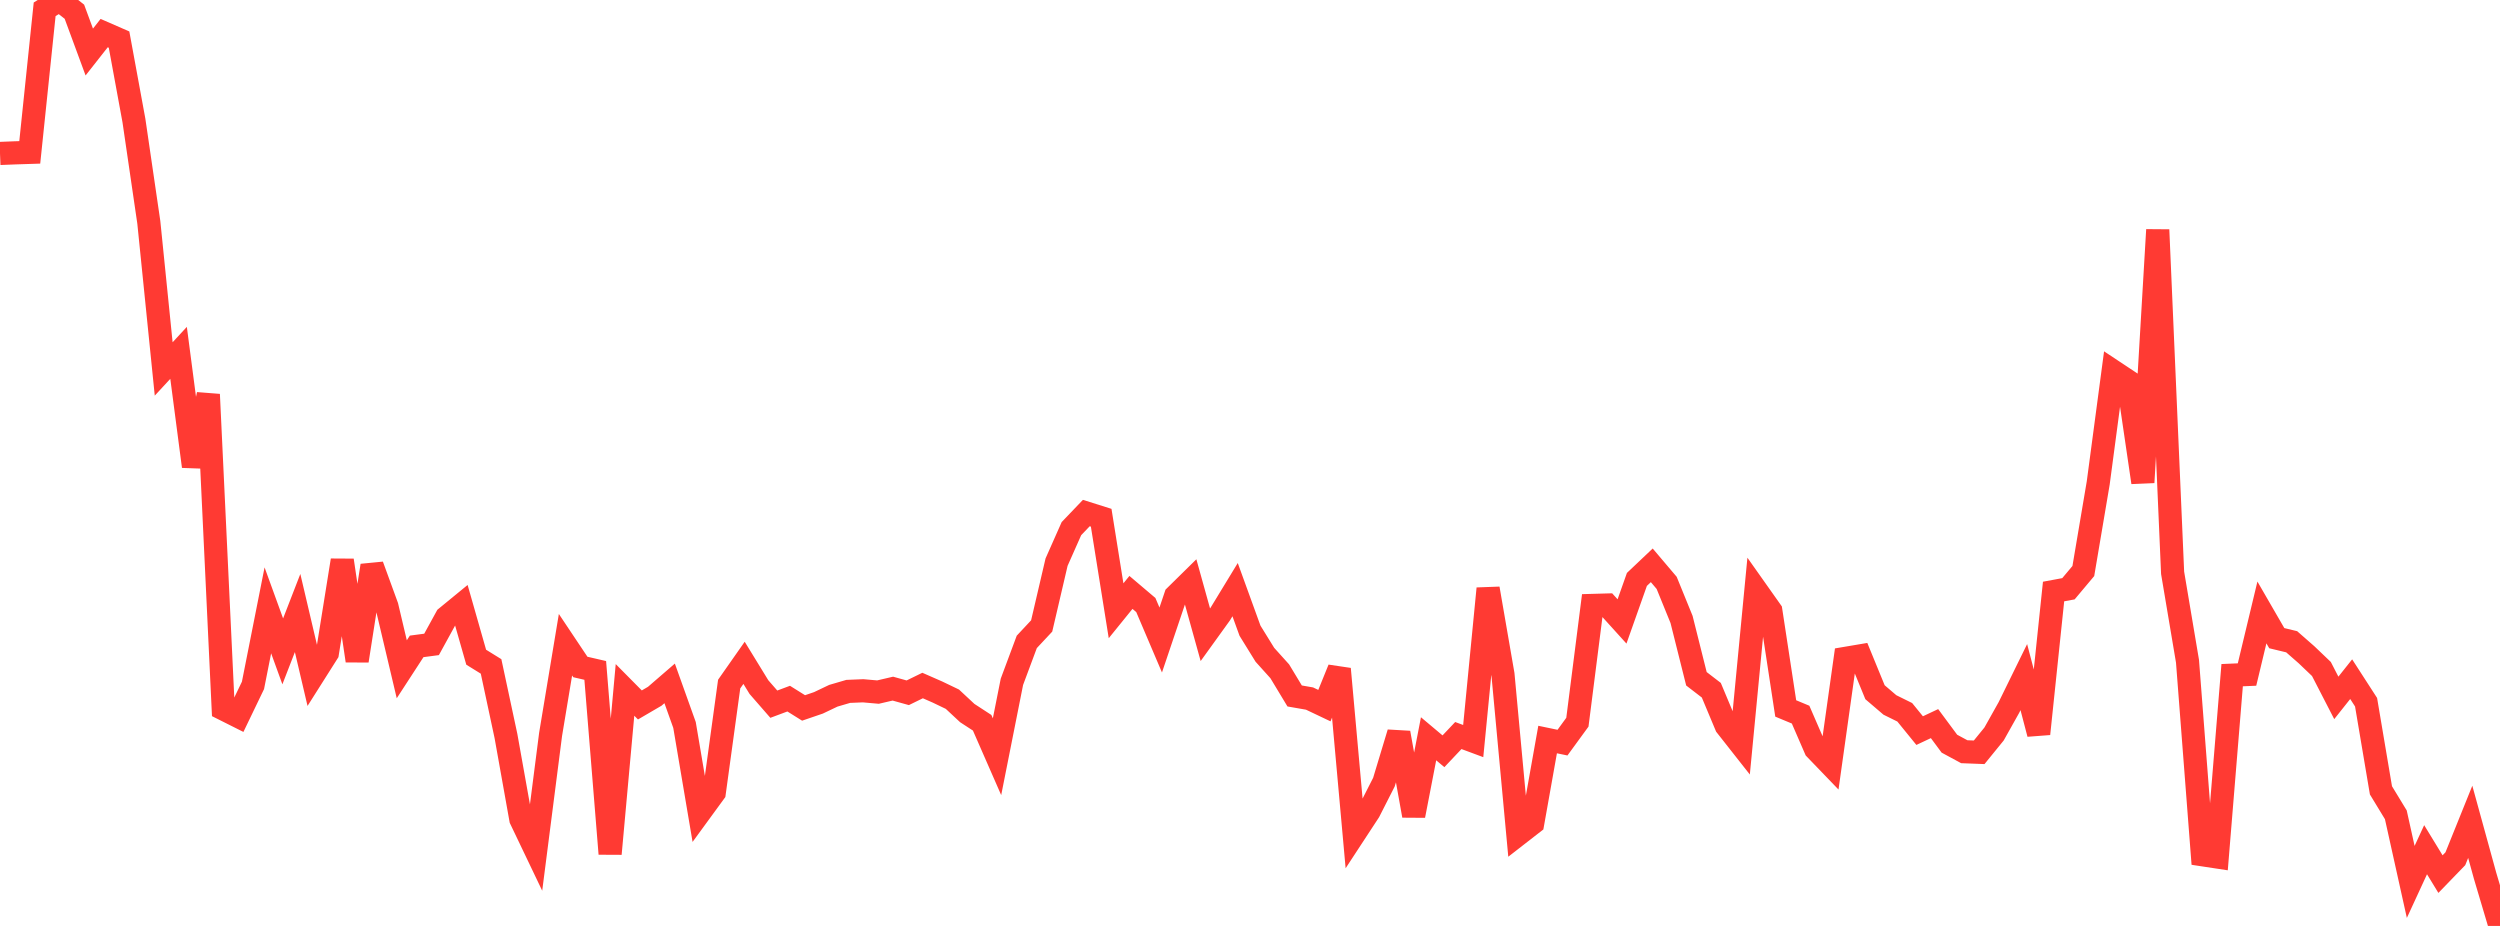 <?xml version="1.0" standalone="no"?>
<!DOCTYPE svg PUBLIC "-//W3C//DTD SVG 1.1//EN" "http://www.w3.org/Graphics/SVG/1.1/DTD/svg11.dtd">

<svg width="135" height="50" viewBox="0 0 135 50" preserveAspectRatio="none" 
  xmlns="http://www.w3.org/2000/svg"
  xmlns:xlink="http://www.w3.org/1999/xlink">


<polyline points="0.0, 8.286 0.804, 8.254 1.607, 8.228 2.411, 0.503 3.214, 0.0 4.018, 0.633 4.821, 2.81 5.625, 1.787 6.429, 2.138 7.232, 6.508 8.036, 12.006 8.839, 19.923 9.643, 19.054 10.446, 25.186 11.25, 21.299 12.054, 38.278 12.857, 38.681 13.661, 37.011 14.464, 32.959 15.268, 35.174 16.071, 33.103 16.875, 36.529 17.679, 35.259 18.482, 30.257 19.286, 35.681 20.089, 30.541 20.893, 32.745 21.696, 36.141 22.5, 34.904 23.304, 34.798 24.107, 33.334 24.911, 32.675 25.714, 35.489 26.518, 35.987 27.321, 39.74 28.125, 44.237 28.929, 45.918 29.732, 39.656 30.536, 34.815 31.339, 36.017 32.143, 36.203 32.946, 46.105 33.75, 37.255 34.554, 38.067 35.357, 37.598 36.161, 36.903 36.964, 39.149 37.768, 43.899 38.571, 42.799 39.375, 36.94 40.179, 35.793 40.982, 37.103 41.786, 38.026 42.589, 37.726 43.393, 38.229 44.196, 37.954 45.0, 37.571 45.804, 37.335 46.607, 37.302 47.411, 37.373 48.214, 37.186 49.018, 37.41 49.821, 37.018 50.625, 37.371 51.429, 37.757 52.232, 38.505 53.036, 39.029 53.839, 40.863 54.643, 36.818 55.446, 34.662 56.25, 33.802 57.054, 30.357 57.857, 28.546 58.661, 27.705 59.464, 27.958 60.268, 32.981 61.071, 31.99 61.875, 32.672 62.679, 34.56 63.482, 32.181 64.286, 31.39 65.089, 34.276 65.893, 33.16 66.696, 31.841 67.5, 34.058 68.304, 35.359 69.107, 36.25 69.911, 37.582 70.714, 37.722 71.518, 38.104 72.321, 36.123 73.125, 45.041 73.929, 43.814 74.732, 42.235 75.536, 39.572 76.339, 44.044 77.143, 39.894 77.946, 40.569 78.75, 39.719 79.554, 40.018 80.357, 31.782 81.161, 36.426 81.964, 45.07 82.768, 44.445 83.571, 39.935 84.375, 40.102 85.179, 38.999 85.982, 32.694 86.786, 32.671 87.589, 33.558 88.393, 31.288 89.196, 30.527 90.0, 31.476 90.804, 33.45 91.607, 36.654 92.411, 37.272 93.214, 39.19 94.018, 40.212 94.821, 31.851 95.625, 32.988 96.429, 38.256 97.232, 38.59 98.036, 40.443 98.839, 41.277 99.643, 35.554 100.446, 35.418 101.25, 37.38 102.054, 38.067 102.857, 38.464 103.661, 39.453 104.464, 39.075 105.268, 40.159 106.071, 40.593 106.875, 40.624 107.679, 39.636 108.482, 38.203 109.286, 36.564 110.089, 39.628 110.893, 31.942 111.696, 31.793 112.5, 30.835 113.304, 26.08 114.107, 20.045 114.911, 20.578 115.714, 26.051 116.518, 12.409 117.321, 30.931 118.125, 35.708 118.929, 46.156 119.732, 46.278 120.536, 36.459 121.339, 36.425 122.143, 33.072 122.946, 34.461 123.75, 34.655 124.554, 35.359 125.357, 36.126 126.161, 37.686 126.964, 36.675 127.768, 37.92 128.571, 42.678 129.375, 44 130.179, 47.624 130.982, 45.884 131.786, 47.202 132.589, 46.372 133.393, 44.378 134.196, 47.296 135.0, 50.0" fill="none" stroke="#ff3a33" stroke-width="1.25"/>

</svg>
